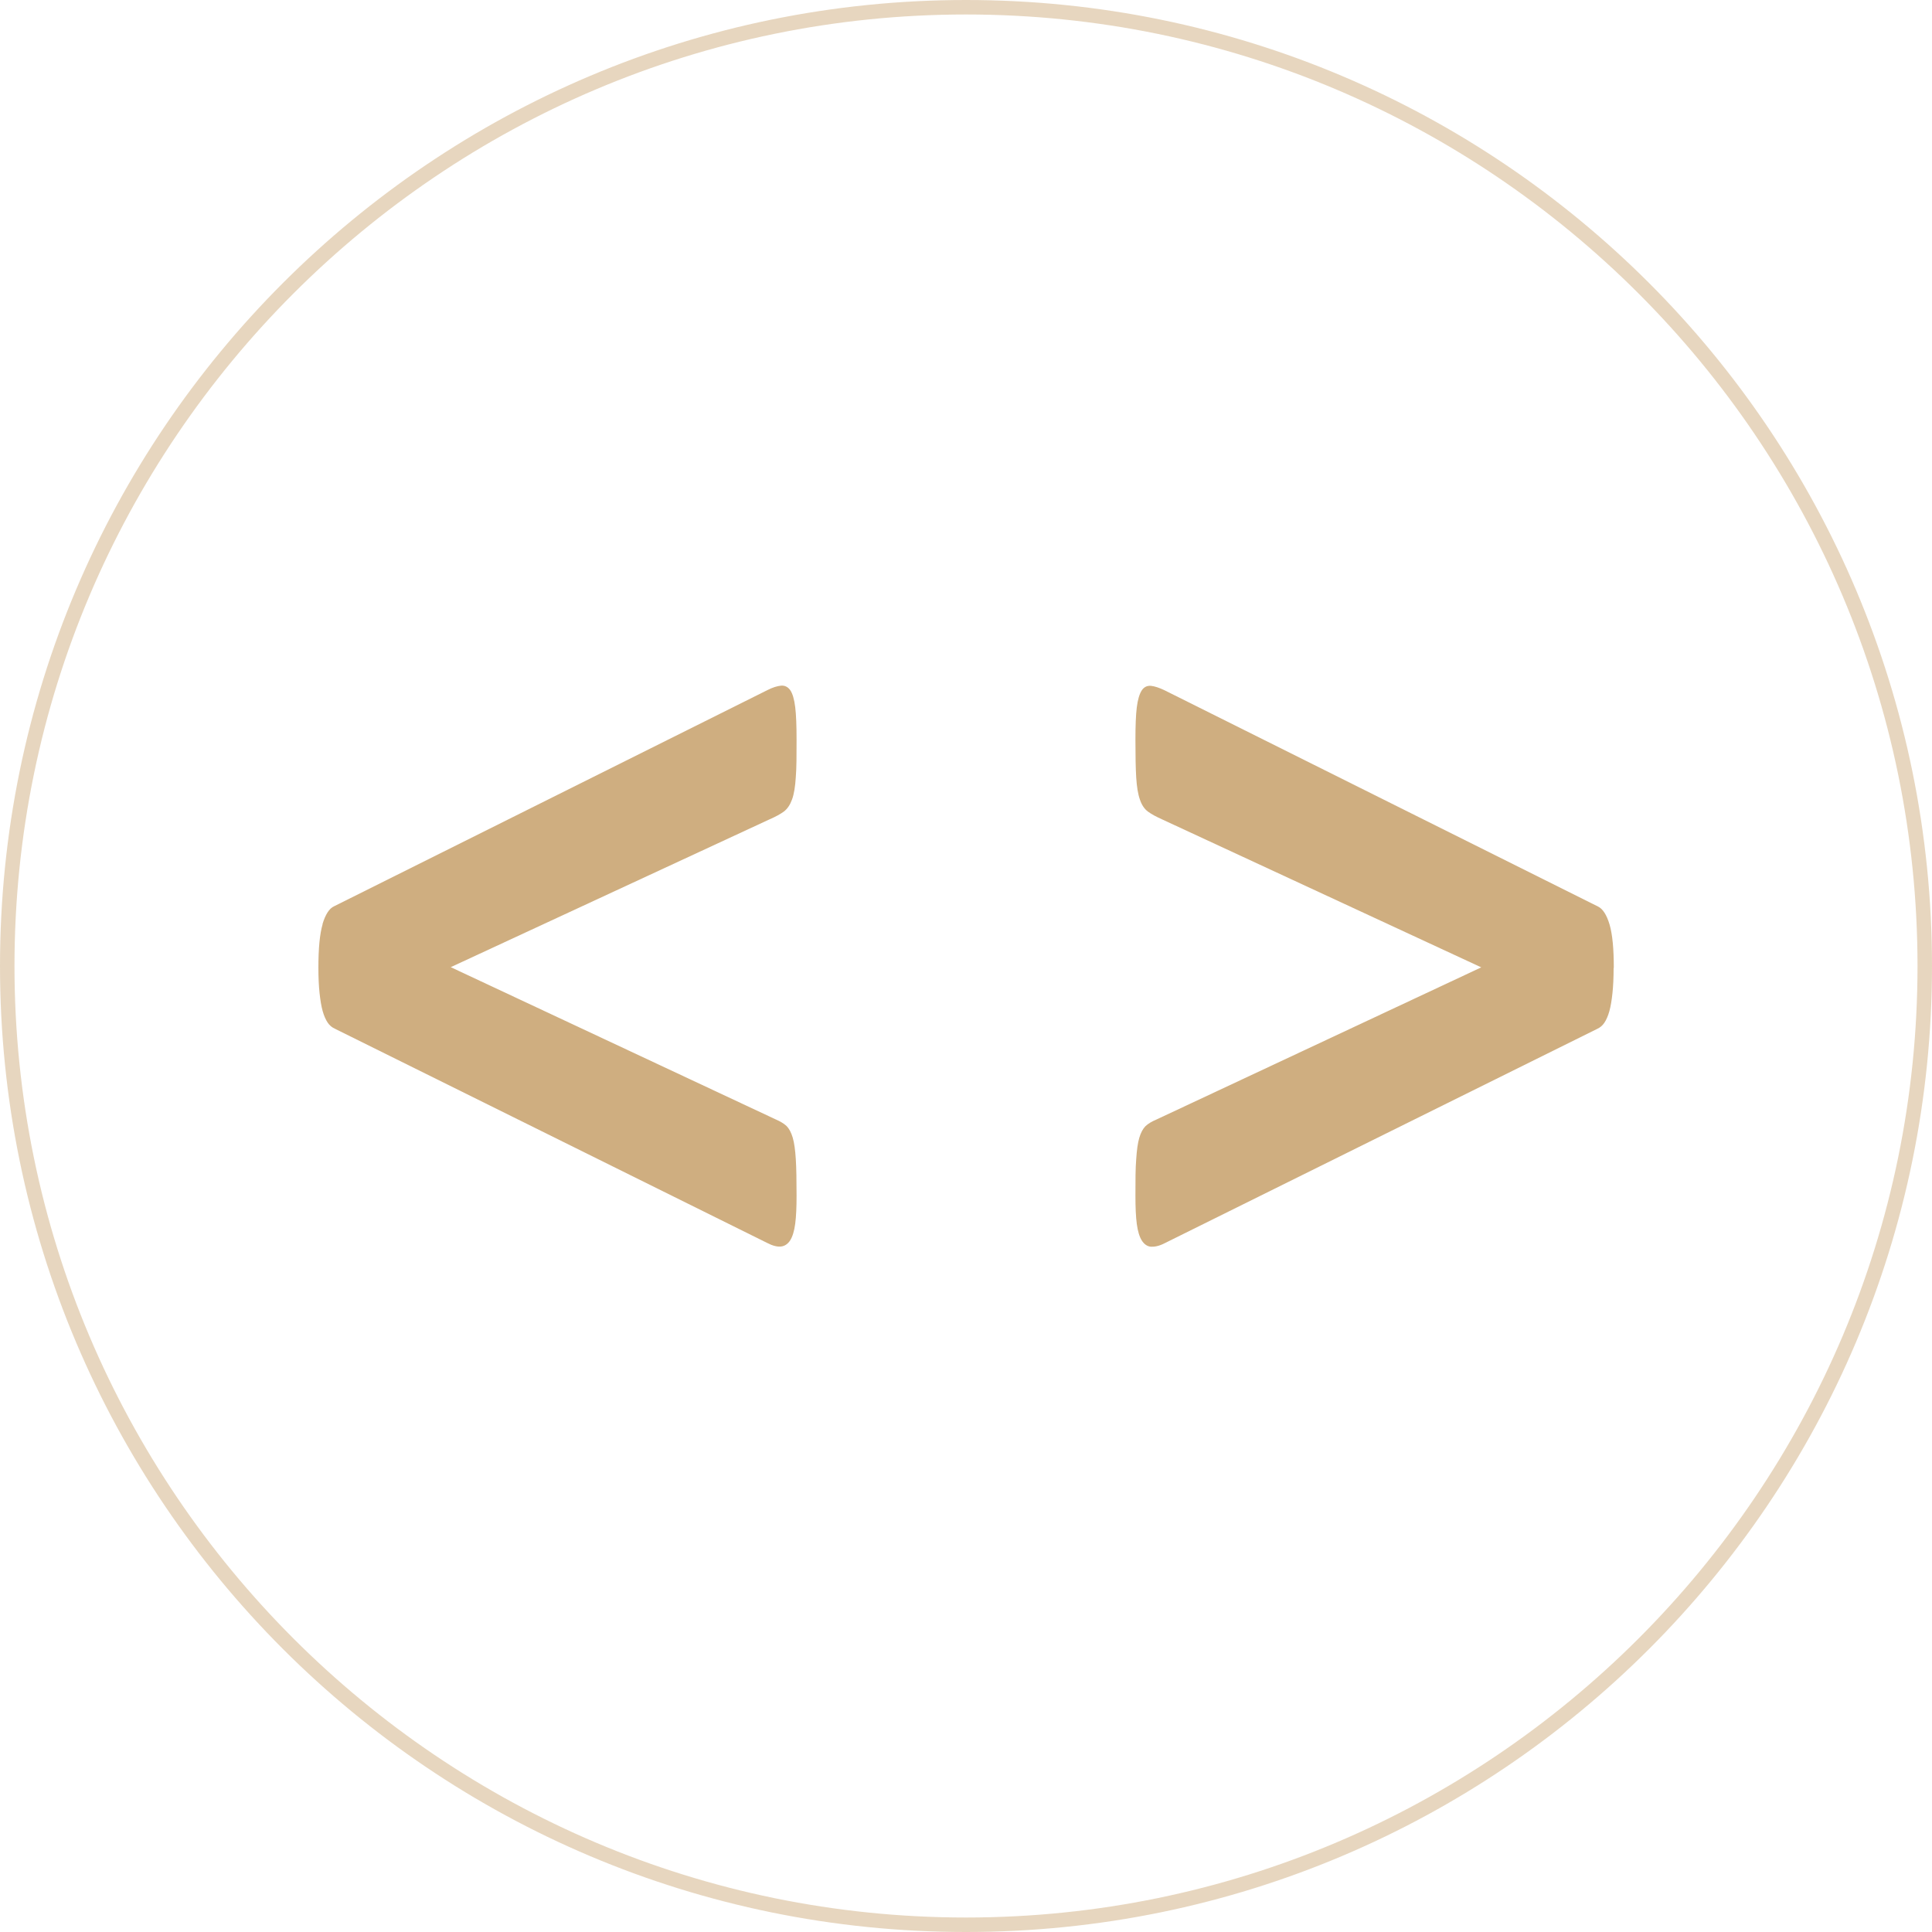 <?xml version="1.0" encoding="UTF-8"?>
<svg xmlns="http://www.w3.org/2000/svg" id="Layer_1" version="1.1" viewBox="0 0 100 100">
  <defs>
    <style>
      .st0 {
        fill: #cfae80;
      }

      .st1 {
        opacity: .5;
      }
    </style>
  </defs>
  <g class="st1">
    <path class="st0" d="M50,.75c27.16,0,49.25,22.09,49.25,49.25s-22.09,49.25-49.25,49.25S.75,77.16.75,50,22.84.75,50,.75M50,0C22.39,0,0,22.39,0,50s22.39,50,50,50,50-22.39,50-50S77.61,0,50,0h0Z"></path>
  </g>
  <g>
    <path class="st0" d="M276.05,53.01h0c0,1,.79,1.78,1.78,1.78s1.78-.78,1.78-1.78-.8-1.77-1.78-1.77-1.78.78-1.78,1.77M276.41,53.01c0-.78.63-1.43,1.41-1.43s1.41.65,1.41,1.43-.64,1.4-1.41,1.4-1.41-.64-1.41-1.4"></path>
    <path class="st0" d="M277.06,54.03h0v-2.08h.82c.21,0,.36.03.45.06.09.04.17.1.22.2.06.1.08.2.08.34s-.03.24-.13.36c-.08.1-.2.16-.37.18.07.05.16.11.21.18s.11.18.21.34l.22.42h-.45l-.28-.47c-.09-.16-.17-.26-.19-.32-.05-.04-.08-.05-.13-.07-.03,0-.1-.02-.19-.02h-.07v.88h-.4,0ZM277.46,52.82h.28c.18,0,.3,0,.34-.03s.08-.04.11-.1c.02-.03.03-.03.03-.11,0-.06-.03-.13-.06-.17-.03-.03-.08-.07-.14-.08h-.58v.49h.02Z"></path>
    <path class="st0" d="M225.85,37.02c1.41,0,2.67.44,3.79,1.27l-.69,1.06c-.82-.7-2.2-1.06-3.24-1.06-2.95,0-4.62,2.14-4.62,5.04,0,3.17,2.04,5.15,4.62,5.15,1.13,0,2.2-.28,3.13-.89l.65.99c-1.1.76-2.58,1.19-3.88,1.19-4.34,0-6.52-3.03-6.52-6.4,0-3.11,2.39-6.35,6.75-6.35"></path>
    <polygon class="st0" points="239.78 37.11 241.64 37.11 241.64 49.44 239.78 49.44 239.78 43.34 233.89 43.34 233.89 49.44 232.01 49.44 232.01 37.11 233.89 37.11 233.89 42.05 239.78 42.05 239.78 37.11"></polygon>
    <path class="st0" d="M254.25,37.02c3.24,1.58,3.95,4.88,3.85,6.4-.13,3.62-3.29,6.78-7.18,6.78-3.17,0-5.58-1.39-6.47-3.99,1.65,1.38,3.14,2.37,5.62,2.28,3.23-.05,5.86-2.5,6.28-5.82.18-1.53-.4-4.06-2.09-5.64"></path>
    <path class="st0" d="M249.72,37.47c2.45,0,3.73,1.97,4,2.59-1.11-1.03-2.62-1.47-4.12-1.19-1.03.16-2.69,1.27-2.89,3.14-.23,1.98.31,2.85.82,3.76-.87-.5-2.23-1.42-2.23-3.61,0-2.77,2.23-4.7,4.42-4.7"></path>
    <polygon class="st0" points="263.54 38.5 263.54 49.5 261.6 49.5 261.6 38.5 258.56 38.5 258.56 37.29 266.58 37.29 266.58 38.5 263.54 38.5"></polygon>
    <polygon class="st0" points="273.1 38.5 273.1 49.5 271.14 49.5 271.14 38.5 268.12 38.5 268.12 37.29 276.12 37.29 276.12 38.5 273.1 38.5"></polygon>
    <path class="st0" d="M213.08,37.02c1.31,0,2.73.44,3.78,1.27l-.65,1.1c-.83-.62-1.97-1.1-3.05-1.1-1.95,0-2.81.82-2.81,1.86,0,.95,1.1,1.46,3.32,2.23,1.88.71,3.79,1.58,3.66,3.96-.13,2.01-2.12,3.43-4.65,3.43-1.38,0-3.07-.53-4.21-1.42l.73-1.15c.99.75,2.17,1.24,3.45,1.24,1.53,0,2.83-.75,2.83-2.09,0-1.48-2.64-2.12-3.67-2.53-2.12-.83-3.32-1.8-3.24-3.57.11-1.97,1.87-3.22,4.51-3.22"></path>
    <path class="st0" d="M214.18,52.85c1.16,0,2.17.34,3.11,1.02l-.55.78c-.7-.5-1.82-.83-2.65-.83-2.34,0-3.74,1.66-3.74,4,0,2.51,1.68,4.07,3.74,4.07.92,0,1.79-.22,2.53-.71l.56.77c-.91.64-2.1.92-3.14.92-3.52,0-5.31-2.37-5.31-5,0-2.46,1.93-5.02,5.46-5.02"></path>
    <polygon class="st0" points="224.41 62.95 224.41 52.93 229.45 52.93 229.47 54.24 225.85 54.24 225.79 57.03 229.19 57.03 229.25 58.32 225.85 58.32 225.79 61.5 229.92 61.5 229.92 62.95 224.41 62.95"></polygon>
    <path class="st0" d="M241.83,62.98h0l-1-2.21c-.37-.77-.62-1.22-.73-1.42-.15-.18-.28-.32-.42-.4-.16-.1-.89-.1-.89-.1v4.11h-1.58v-9.93h3c.75,0,1.31.07,1.63.26.33.16.59.53.77.97.22.43.31.97.33,1.57.09,1.5-.91,2.69-1.52,2.81.31.22,1.14,1.66,1.47,2.41l1.04,1.95h-2.09v-.02ZM238.78,57.24h.92c.66,0,1.06-.07,1.25-.13.16-.07.28-.22.39-.4.1-.22.17-.45.17-.81,0-.32-.1-.59-.23-.76-.1-.22-.26-.37-.51-.42h-1.98v2.52h-.01Z"></path>
    <path class="st0" d="M258.1,62.73h-1.58l-.97-2.63-3.46-.04-1.15,2.67h-1.31l3.57-9.89h1.37l3.52,9.89h0ZM254.98,58.62l-1.24-3.49-1.19,3.49h2.43Z"></path>
    <polygon class="st0" points="264.43 62.98 264.43 52.91 265.86 52.88 271.76 60.44 271.76 52.98 273.24 53.02 273.24 62.98 271.99 62.98 265.81 55.41 265.84 62.98 264.43 62.98"></polygon>
  </g>
  <g>
    <polygon class="st0" points="184.92 8.33 180.14 3.14 184.75 -1.16 182.55 -1.16 178.21 2.97 178.21 -1.16 176.52 -1.16 176.52 8.33 178.21 8.33 178.21 3.38 182.82 8.33 184.92 8.33"></polygon>
    <path class="st0" d="M155.84,4.56V-1.16h1.7v5.89c0,2.28-1.72,3.84-3.96,3.84s-3.96-1.55-3.96-3.86V-1.16h1.7v5.71c0,1.57.89,2.46,2.26,2.46s2.26-.89,2.26-2.46h0Z"></path>
    <path class="st0" d="M170.07-1.4c2.7,0,4.93,2.24,4.93,4.99s-2.22,4.99-4.93,4.99-4.93-2.24-4.93-4.99,2.22-4.99,4.93-4.99ZM170.07,7c1.84,0,3.27-1.45,3.27-3.41s-1.43-3.41-3.27-3.41-3.27,1.45-3.27,3.41,1.43,3.41,3.27,3.41Z"></path>
    <path class="st0" d="M211.07-1.16v9.49h-1.7v-1.64c-.65,1.17-2.06,1.88-3.33,1.88-2.7,0-4.76-2.22-4.76-4.99s2.06-4.99,4.76-4.99c1.27,0,2.68.71,3.33,1.88v-1.64h1.7ZM206.23,7c1.84,0,3.27-1.45,3.27-3.41s-1.43-3.41-3.27-3.41-3.27,1.45-3.27,3.41,1.43,3.41,3.27,3.41Z"></path>
    <path class="st0" d="M143.56,7c-1.59,0-2.94-1.16-3.18-2.86h0l7.73-1.27c-.44-2.86-2.33-4.26-4.54-4.26-2.66,0-4.84,2.24-4.84,4.99s2.18,4.99,4.84,4.99c1.86,0,3.47-.99,4.42-2.77l-1.37-.77c-.67,1.25-1.47,1.96-3.05,1.96h-.01ZM143.56.14c1.61,0,2.62,1.09,2.83,2.44h-5.93c.4-1.45,1.61-2.44,3.11-2.44h-.01Z"></path>
    <path class="st0" d="M189.64,7c-1.59,0-2.94-1.16-3.18-2.86h0l7.73-1.27c-.44-2.86-2.33-4.26-4.54-4.26-2.66,0-4.84,2.24-4.84,4.99s2.18,4.99,4.84,4.99c1.86,0,3.47-.99,4.42-2.77l-1.37-.77c-.67,1.25-1.47,1.96-3.05,1.96h-.01ZM189.64.14c1.61,0,2.62,1.09,2.83,2.44h-5.93c.4-1.45,1.61-2.44,3.11-2.44h-.01Z"></path>
    <path class="st0" d="M161.5-.05v-1.11h-1.7v9.49h1.7V2.99c0-1.66.74-2.71,2.22-2.71.37,0,.83.09,1.13.25v-1.81s-2.25-.59-3.35,1.23Z"></path>
    <path class="st0" d="M197.63-.05v-1.11h-1.7v9.49h1.7V2.99c0-1.66.74-2.71,2.22-2.71.37,0,.83.09,1.13.25v-1.81s-2.25-.59-3.35,1.23Z"></path>
  </g>
  <path class="st0" d="M164.04,56.38l3.8,3.84c-1.34,1.71-3.09,3.09-5.27,4.14-2.18,1.05-4.56,1.58-7.15,1.58-2.36,0-4.52-.39-6.49-1.17-1.96-.78-3.66-1.89-5.1-3.33-1.44-1.44-2.55-3.12-3.33-5.06-.78-1.93-1.17-4.07-1.17-6.4s.41-4.39,1.22-6.34,1.94-3.64,3.39-5.08c1.45-1.44,3.17-2.55,5.14-3.33,1.98-.78,4.13-1.17,6.47-1.17,2.59,0,4.95.53,7.09,1.58,2.13,1.05,3.87,2.43,5.21,4.14l-3.8,3.84c-.94-1.37-2.14-2.45-3.61-3.27-1.47-.81-3.09-1.22-4.89-1.22-1.93,0-3.66.47-5.19,1.41-1.52.94-2.73,2.22-3.61,3.84s-1.32,3.49-1.32,5.59.44,3.98,1.32,5.61c.88,1.64,2.08,2.92,3.61,3.86,1.52.94,3.25,1.41,5.19,1.41,1.79,0,3.42-.41,4.89-1.22,1.46-.81,2.67-1.9,3.61-3.26h0Z"></path>
  <g>
    <path class="st0" d="M83.52,50.09c0,.51-.02.95-.06,1.32s-.09.68-.16.93c-.07.25-.16.45-.26.6s-.23.25-.36.31l-22.4,11.1c-.27.14-.51.19-.7.18s-.36-.13-.48-.32-.21-.48-.26-.86-.07-.86-.07-1.45c0-.8,0-1.43.04-1.9.03-.47.08-.84.16-1.11.08-.27.19-.47.32-.6.14-.13.32-.24.56-.34l16.82-7.88-16.5-7.65c-.31-.14-.56-.27-.75-.41-.18-.13-.33-.35-.42-.63-.1-.28-.16-.66-.19-1.14s-.04-1.12-.04-1.94c0-.72.02-1.29.07-1.69s.14-.7.26-.88.29-.25.48-.23.43.1.7.23l22.43,11.19c.25.12.45.43.6.93.15.51.22,1.26.22,2.25h-.01Z"></path>
    <path class="st0" d="M16.69,47.84c.15-.5.35-.82.6-.93l22.43-11.19c.27-.14.51-.21.7-.23s.36.06.48.23.21.47.26.88.07.97.07,1.69c0,.82,0,1.46-.04,1.94-.03.48-.09.86-.19,1.14s-.24.49-.42.63c-.19.14-.43.27-.75.41l-16.5,7.65,16.82,7.88c.23.1.42.21.56.34.13.13.24.33.32.6.08.27.13.64.16,1.11s.04,1.1.04,1.9c0,.58-.02,1.07-.07,1.45s-.14.67-.26.86-.29.3-.48.32-.43-.04-.7-.18l-22.4-11.1c-.13-.06-.26-.16-.36-.31s-.19-.35-.26-.6-.12-.56-.16-.93-.06-.81-.06-1.32c0-.99.07-1.74.22-2.25h-.01Z"></path>
  </g>
</svg>
